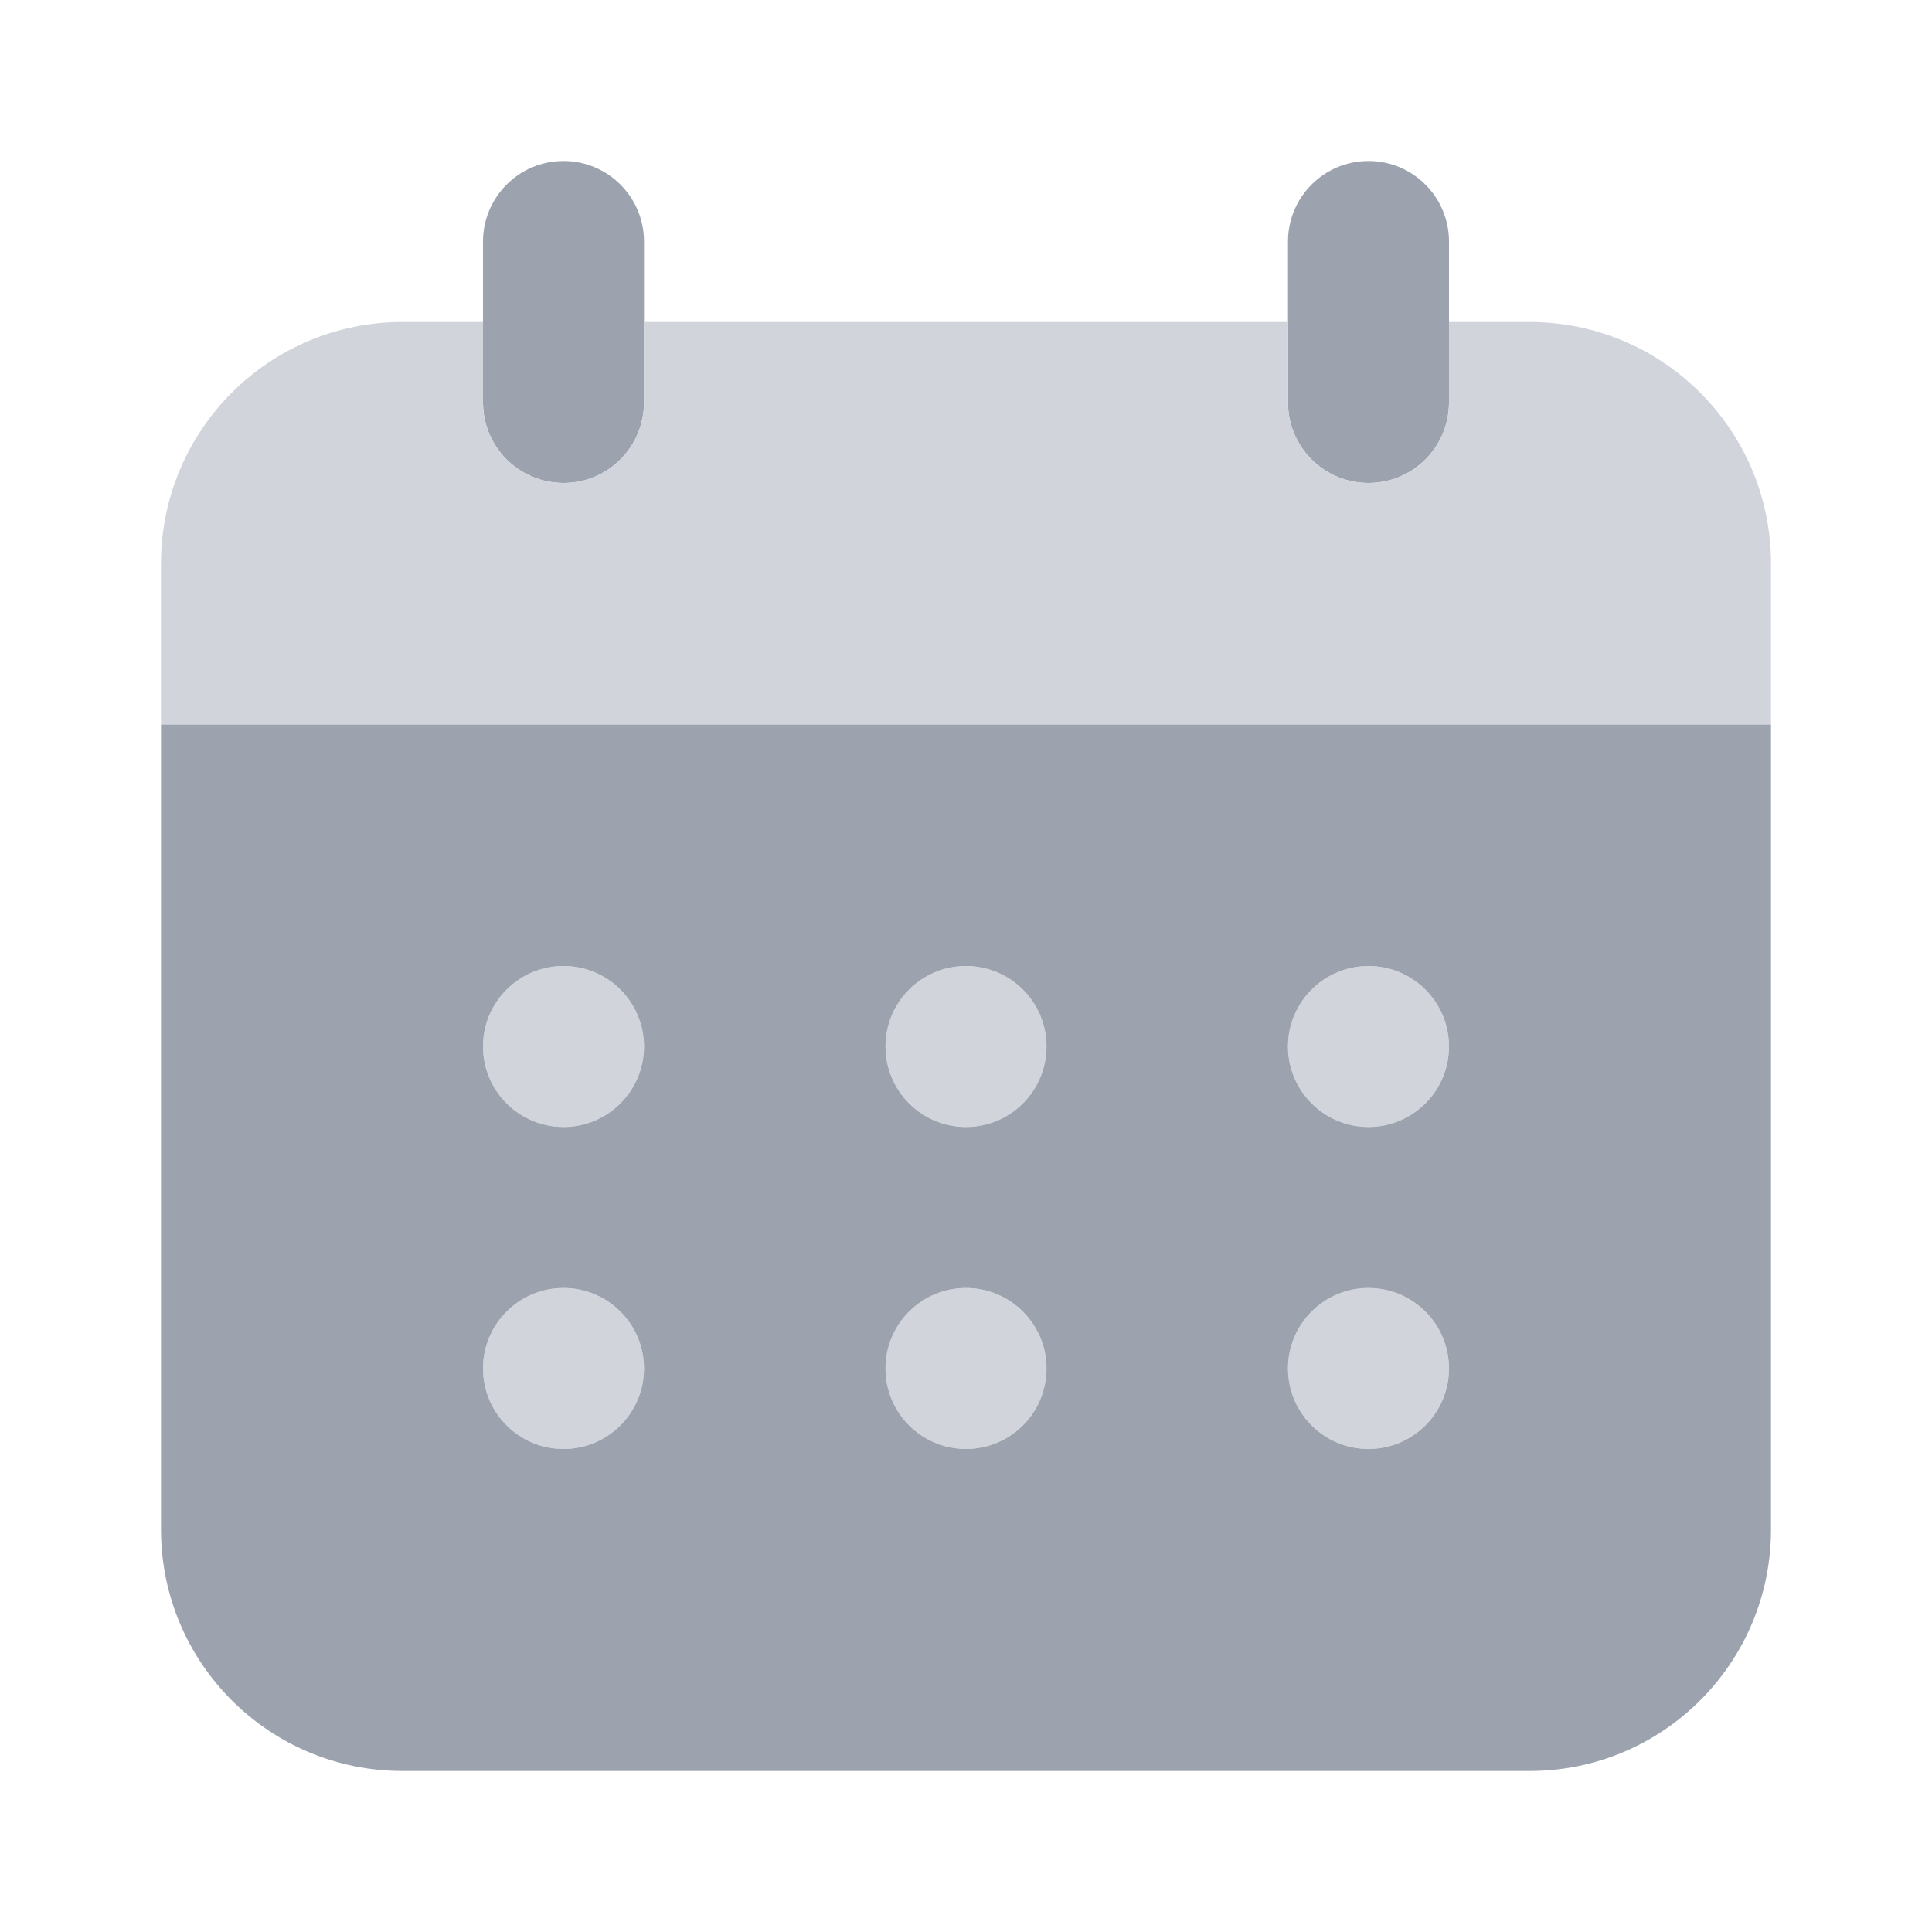 <svg width="18" height="18" viewBox="0 0 18 18" fill="none" xmlns="http://www.w3.org/2000/svg">
<g id="Monochrome / schedule">
<path id="Vector" d="M5.25 4.5C4.836 4.5 4.5 4.165 4.5 3.751C4.5 3.75 4.5 3.75 4.5 3.75V2.25C4.5 1.836 4.836 1.5 5.25 1.5C5.664 1.5 6 1.836 6 2.25V3.75C6 4.164 5.665 4.5 5.251 4.5C5.251 4.5 5.25 4.5 5.25 4.5ZM12.75 4.5C12.336 4.5 12 4.165 12 3.751C12 3.75 12 3.75 12 3.75V2.25C12 1.836 12.336 1.5 12.75 1.5C13.164 1.5 13.5 1.836 13.5 2.25V3.75C13.5 4.164 13.165 4.5 12.751 4.5C12.751 4.5 12.75 4.5 12.75 4.5Z" fill="#9CA3AF"/>
<path id="Vector_2" d="M14.25 3H13.5V3.75C13.5 4.164 13.164 4.5 12.75 4.5C12.336 4.5 12 4.164 12 3.75V3H6V3.75C6 4.164 5.664 4.5 5.25 4.5C4.836 4.5 4.5 4.164 4.5 3.75V3H3.75C2.507 3 1.5 4.008 1.5 5.25V6.75H16.5V5.25C16.5 4.008 15.493 3 14.25 3Z" fill="#D1D5DB"/>
<path id="Vector_3" d="M5.25 10.5C5.664 10.5 6 10.164 6 9.75C6 9.336 5.664 9 5.25 9C4.836 9 4.5 9.336 4.5 9.75C4.5 10.164 4.836 10.5 5.25 10.5Z" fill="#D1D5DB"/>
<path id="Vector_4" d="M5.25 13.5C5.664 13.5 6 13.164 6 12.75C6 12.336 5.664 12 5.25 12C4.836 12 4.5 12.336 4.5 12.75C4.5 13.164 4.836 13.5 5.25 13.5Z" fill="#D1D5DB"/>
<path id="Vector_5" d="M9 10.5C9.414 10.5 9.75 10.164 9.75 9.75C9.75 9.336 9.414 9 9 9C8.586 9 8.25 9.336 8.25 9.75C8.25 10.164 8.586 10.5 9 10.5Z" fill="#D1D5DB"/>
<path id="Vector_6" d="M9 13.5C9.414 13.5 9.75 13.164 9.75 12.75C9.75 12.336 9.414 12 9 12C8.586 12 8.25 12.336 8.25 12.75C8.25 13.164 8.586 13.5 9 13.5Z" fill="#D1D5DB"/>
<path id="Vector_7" d="M12.75 10.5C13.164 10.5 13.5 10.164 13.5 9.75C13.5 9.336 13.164 9 12.75 9C12.336 9 12 9.336 12 9.75C12 10.164 12.336 10.5 12.75 10.5Z" fill="#D1D5DB"/>
<path id="Vector_8" d="M12.75 13.5C13.164 13.5 13.5 13.164 13.5 12.75C13.5 12.336 13.164 12 12.75 12C12.336 12 12 12.336 12 12.75C12 13.164 12.336 13.5 12.75 13.5Z" fill="#D1D5DB"/>
<path id="Vector_9" d="M1.5 6.75V14.25C1.5 15.493 2.507 16.5 3.75 16.5H14.25C15.493 16.5 16.5 15.493 16.5 14.25V6.75H1.5ZM5.25 13.5C4.836 13.5 4.5 13.164 4.5 12.75C4.5 12.336 4.836 12 5.25 12C5.664 12 6 12.336 6 12.75C6 13.164 5.664 13.5 5.25 13.5ZM5.25 10.5C4.836 10.5 4.5 10.164 4.5 9.75C4.5 9.336 4.836 9 5.25 9C5.664 9 6 9.336 6 9.75C6 10.164 5.664 10.5 5.25 10.5ZM9 13.5C8.586 13.5 8.25 13.164 8.25 12.75C8.25 12.336 8.586 12 9 12C9.414 12 9.75 12.336 9.75 12.75C9.75 13.164 9.414 13.5 9 13.5ZM9 10.5C8.586 10.5 8.25 10.164 8.25 9.75C8.25 9.336 8.586 9 9 9C9.414 9 9.75 9.336 9.75 9.75C9.75 10.164 9.414 10.5 9 10.5ZM12.75 13.5C12.336 13.5 12 13.164 12 12.75C12 12.336 12.336 12 12.75 12C13.164 12 13.5 12.336 13.5 12.75C13.5 13.164 13.164 13.5 12.75 13.5ZM12.75 10.5C12.336 10.5 12 10.164 12 9.75C12 9.336 12.336 9 12.75 9C13.164 9 13.5 9.336 13.5 9.75C13.5 10.164 13.164 10.5 12.75 10.5Z" fill="#9CA3AF"/>
</g>
</svg>
